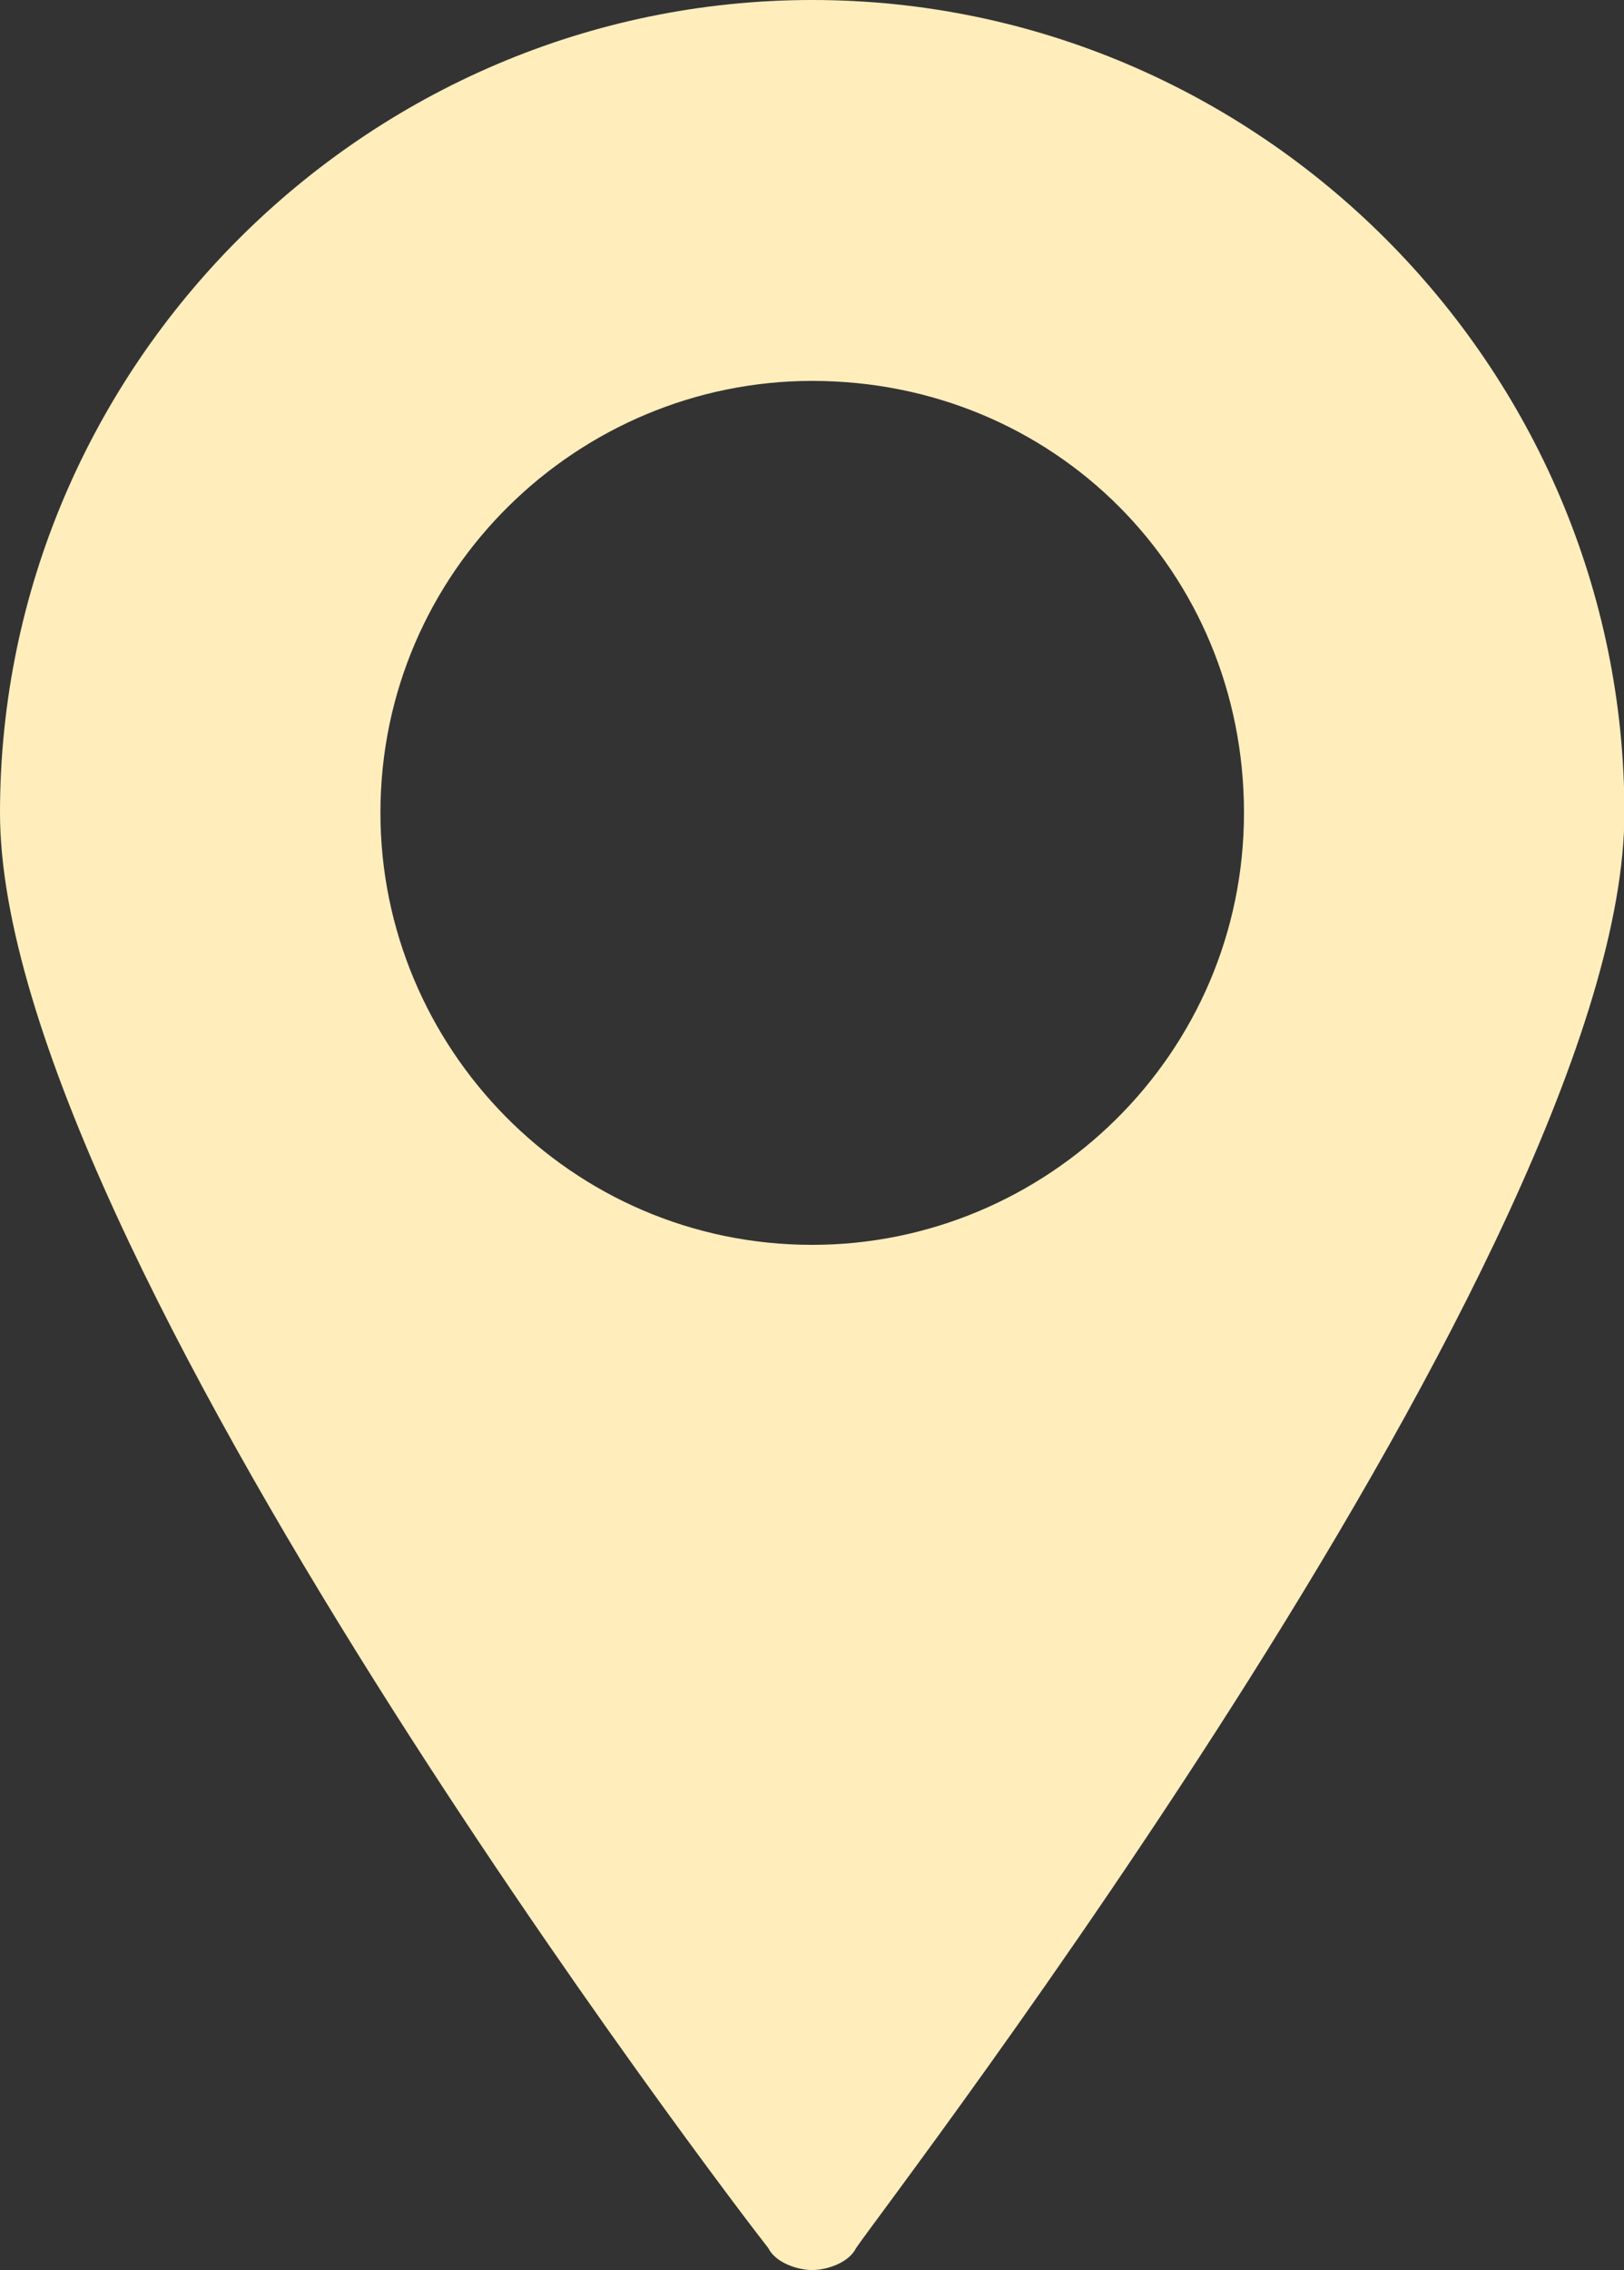 <?xml version="1.0" encoding="UTF-8" standalone="no"?><svg xmlns="http://www.w3.org/2000/svg" xmlns:xlink="http://www.w3.org/1999/xlink" fill="#000000" height="44" preserveAspectRatio="xMidYMid meet" version="1" viewBox="0.0 0.0 31.5 44.0" width="31.5" zoomAndPan="magnify"><rect x="0.0" y="0.0" width="31.5" height="44.0" fill="#333333" stroke="none"/><g id="change1_1"><path d="M 24.129 15.754 C 24.129 20.438 20.297 24.129 15.754 24.129 C 11.07 24.129 7.379 20.297 7.379 15.754 C 7.379 11.07 11.215 7.383 15.754 7.383 C 20.438 7.383 24.129 11.07 24.129 15.754 Z M 15.754 0 C 7.098 0 0 7.098 0 15.754 C 0 24.129 14.336 42.863 14.902 43.574 C 15.043 43.859 15.469 44 15.754 44 C 16.039 44 16.465 43.859 16.605 43.574 C 17.172 42.723 31.508 24.129 31.508 15.754 C 31.508 7.098 24.414 0 15.754 0" fill="#ffeebc"/></g></svg>